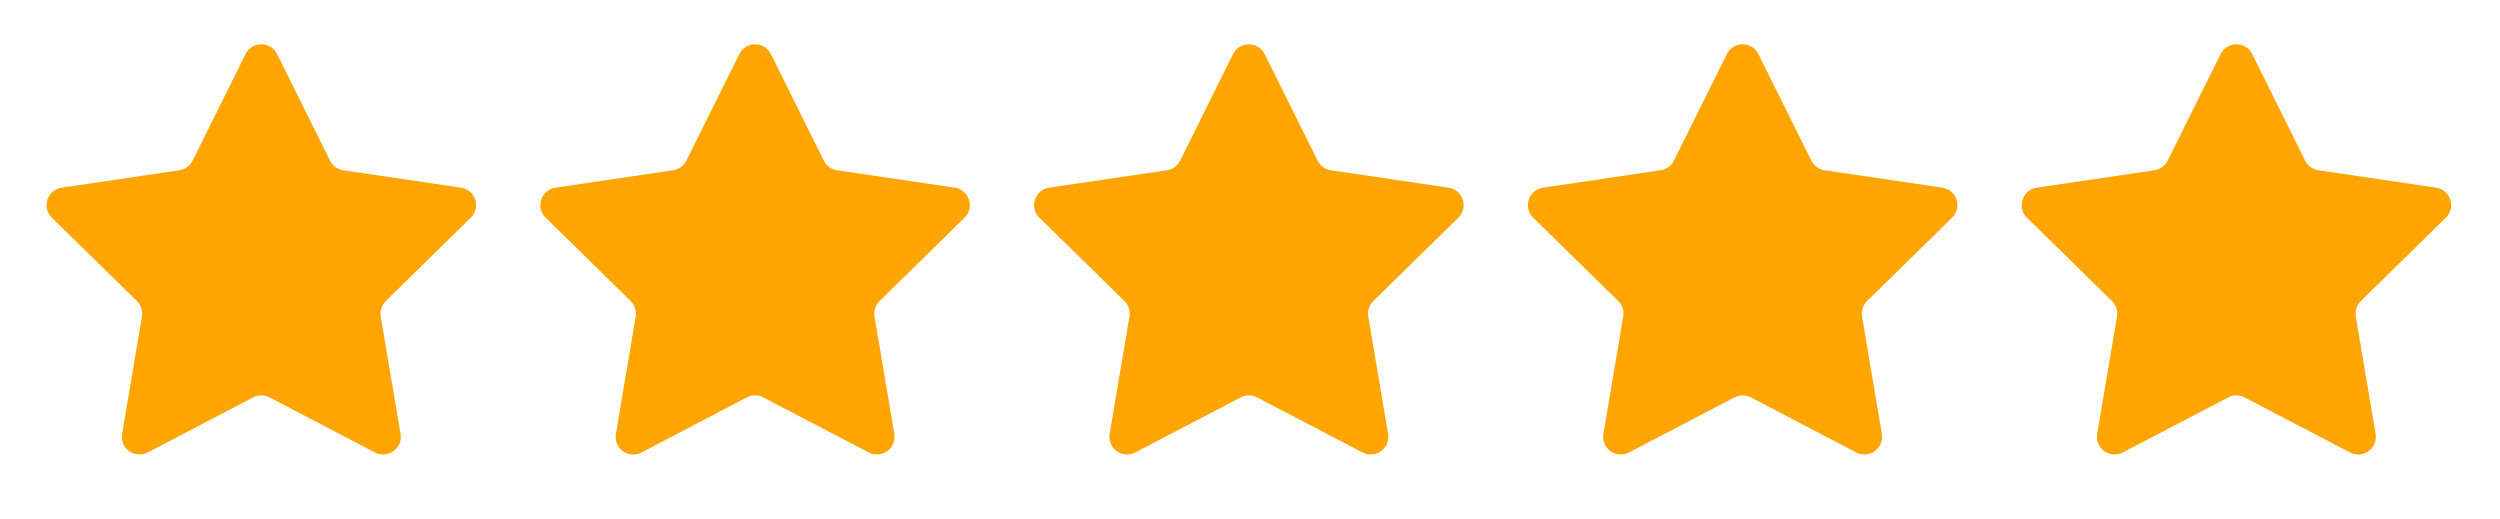 <svg width="106" height="22" viewBox="0 0 106 22" fill="none" xmlns="http://www.w3.org/2000/svg">
<path d="M10.411 2.293C10.686 1.739 11.475 1.739 11.75 2.293L13.995 6.812C14.104 7.031 14.313 7.183 14.556 7.219L19.547 7.958C20.159 8.048 20.402 8.799 19.961 9.231L16.357 12.763C16.182 12.935 16.102 13.181 16.143 13.422L16.983 18.398C17.086 19.007 16.447 19.471 15.899 19.185L11.427 16.849C11.21 16.735 10.951 16.735 10.734 16.849L6.261 19.185C5.714 19.471 5.075 19.007 5.178 18.398L6.018 13.422C6.058 13.181 5.979 12.935 5.804 12.763L2.2 9.231C1.758 8.799 2.002 8.048 2.614 7.958L7.605 7.219C7.847 7.183 8.057 7.031 8.165 6.812L10.411 2.293Z" fill="#FEA500"/>
<path d="M31.347 2.293C31.622 1.739 32.411 1.739 32.686 2.293L34.931 6.812C35.04 7.031 35.249 7.183 35.491 7.219L40.483 7.958C41.094 8.048 41.338 8.799 40.897 9.231L37.293 12.763C37.118 12.935 37.038 13.181 37.079 13.422L37.919 18.398C38.022 19.007 37.383 19.471 36.835 19.185L32.362 16.849C32.145 16.735 31.887 16.735 31.67 16.849L27.197 19.185C26.65 19.471 26.011 19.007 26.114 18.398L26.954 13.422C26.994 13.181 26.914 12.935 26.74 12.763L23.136 9.231C22.694 8.799 22.938 8.048 23.549 7.958L28.541 7.219C28.783 7.183 28.992 7.031 29.101 6.812L31.347 2.293Z" fill="#FEA500"/>
<path d="M52.282 2.293C52.557 1.739 53.347 1.739 53.622 2.293L55.867 6.812C55.976 7.031 56.185 7.183 56.427 7.219L61.419 7.958C62.03 8.048 62.274 8.799 61.833 9.231L58.229 12.763C58.054 12.935 57.974 13.181 58.015 13.422L58.855 18.398C58.957 19.007 58.319 19.471 57.771 19.185L53.298 16.849C53.081 16.735 52.823 16.735 52.606 16.849L48.133 19.185C47.585 19.471 46.947 19.007 47.05 18.398L47.889 13.422C47.93 13.181 47.85 12.935 47.675 12.763L44.071 9.231C43.63 8.799 43.874 8.048 44.485 7.958L49.477 7.219C49.719 7.183 49.928 7.031 50.037 6.812L52.282 2.293Z" fill="#FEA500"/>
<path d="M73.218 2.293C73.493 1.739 74.282 1.739 74.557 2.293L76.803 6.812C76.912 7.031 77.121 7.183 77.363 7.219L82.355 7.958C82.966 8.048 83.21 8.799 82.769 9.231L79.165 12.763C78.99 12.935 78.91 13.181 78.951 13.422L79.79 18.398C79.893 19.007 79.254 19.471 78.707 19.185L74.234 16.849C74.017 16.735 73.758 16.735 73.542 16.849L69.069 19.185C68.521 19.471 67.883 19.007 67.985 18.398L68.825 13.422C68.866 13.181 68.786 12.935 68.611 12.763L65.007 9.231C64.566 8.799 64.81 8.048 65.421 7.958L70.413 7.219C70.655 7.183 70.864 7.031 70.973 6.812L73.218 2.293Z" fill="#FEA500"/>
<path d="M94.154 2.293C94.429 1.739 95.218 1.739 95.493 2.293L97.739 6.812C97.848 7.031 98.057 7.183 98.299 7.219L103.291 7.958C103.902 8.048 104.146 8.799 103.704 9.231L100.1 12.763C99.926 12.935 99.846 13.181 99.886 13.422L100.726 18.398C100.829 19.007 100.19 19.471 99.643 19.185L95.17 16.849C94.953 16.735 94.694 16.735 94.478 16.849L90.005 19.185C89.457 19.471 88.819 19.007 88.921 18.398L89.761 13.422C89.802 13.181 89.722 12.935 89.547 12.763L85.943 9.231C85.502 8.799 85.746 8.048 86.357 7.958L91.349 7.219C91.591 7.183 91.8 7.031 91.909 6.812L94.154 2.293Z" fill="#FEA500"/>
</svg>
